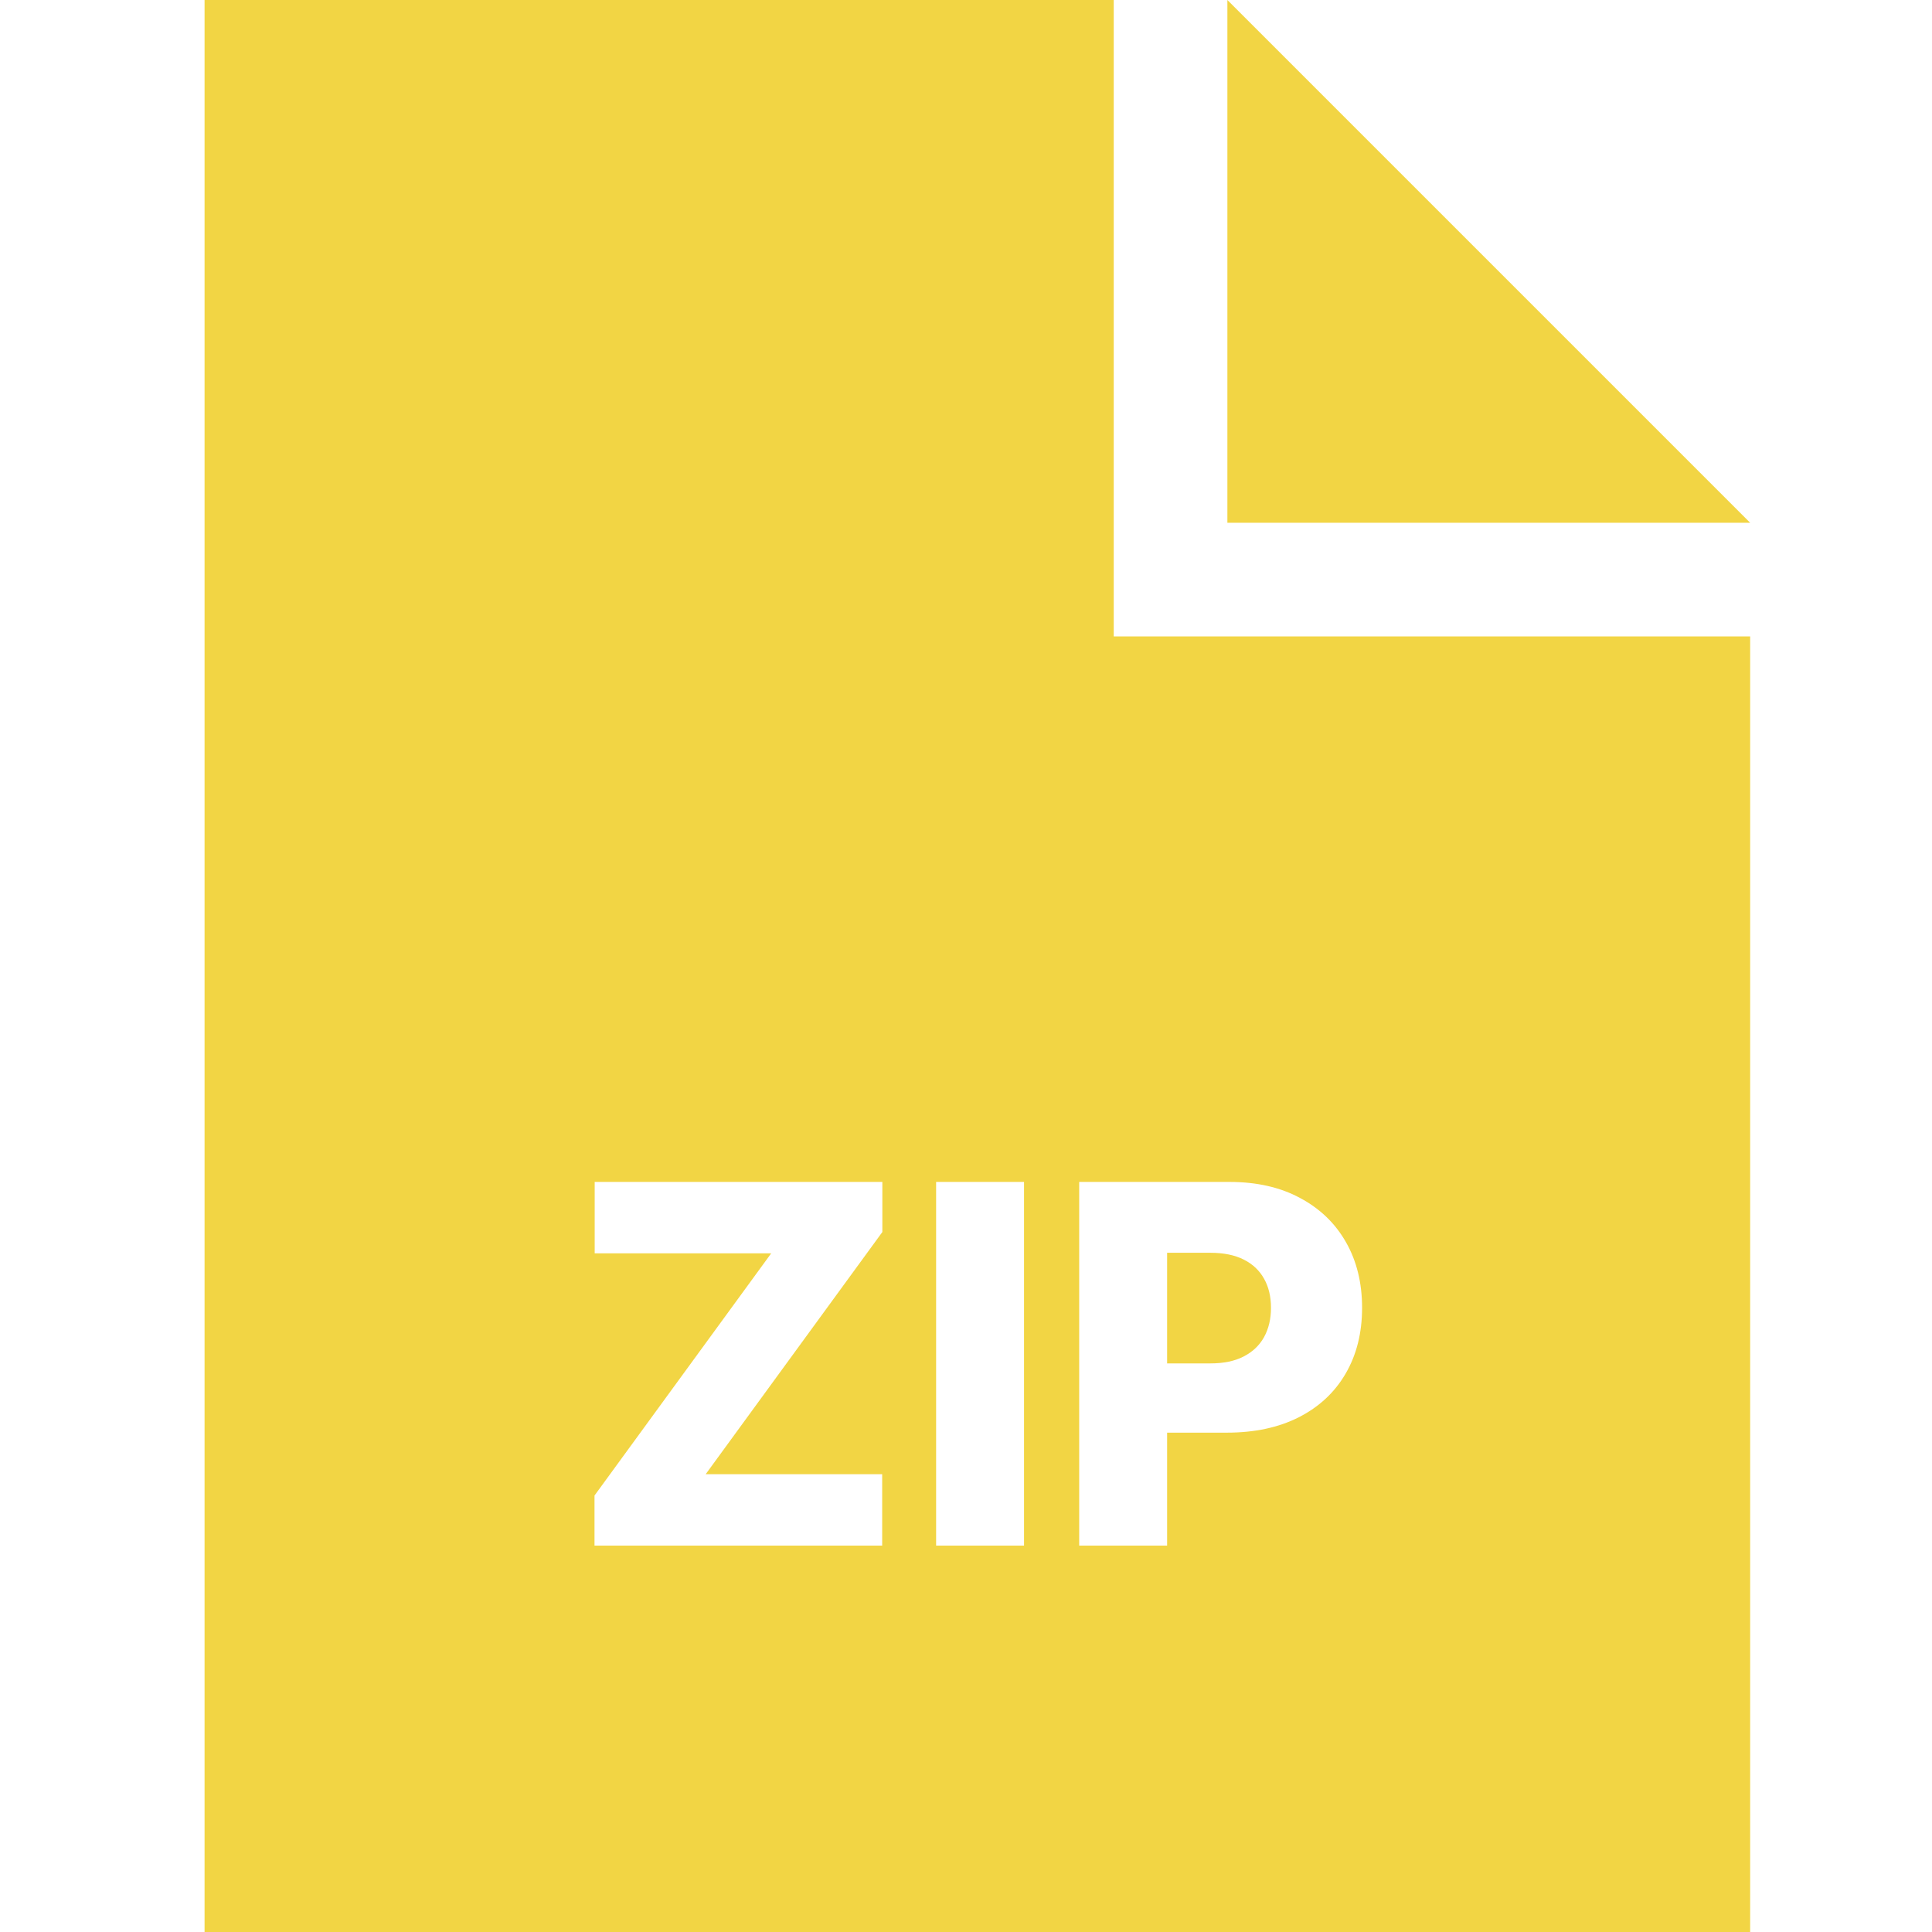 <svg width="85" height="85" viewBox="0 0 85 85" fill="none" xmlns="http://www.w3.org/2000/svg">
<path fill-rule="evenodd" clip-rule="evenodd" d="M49 0H9V85H77V28H49V0ZM54 23V0L77 23H54ZM26.156 65.797V68H38.812V64.859H31.047L38.82 54.203V52H26.164V55.141H33.93L26.156 65.797ZM45.053 68V52H41.185V68H45.053ZM47.48 52V68H51.348V63.031H53.973C55.197 63.031 56.254 62.805 57.145 62.352C58.035 61.898 58.72 61.26 59.199 60.438C59.684 59.609 59.926 58.643 59.926 57.539C59.926 56.44 59.689 55.477 59.215 54.648C58.741 53.815 58.066 53.167 57.191 52.703C56.322 52.234 55.288 52 54.09 52H47.48ZM51.348 59.984H53.254C53.837 59.984 54.324 59.883 54.715 59.68C55.111 59.477 55.41 59.193 55.613 58.828C55.816 58.458 55.918 58.029 55.918 57.539C55.918 57.044 55.816 56.617 55.613 56.258C55.41 55.893 55.111 55.612 54.715 55.414C54.319 55.216 53.832 55.117 53.254 55.117H51.348V59.984Z" fill="#F2D544"/>
</svg>

